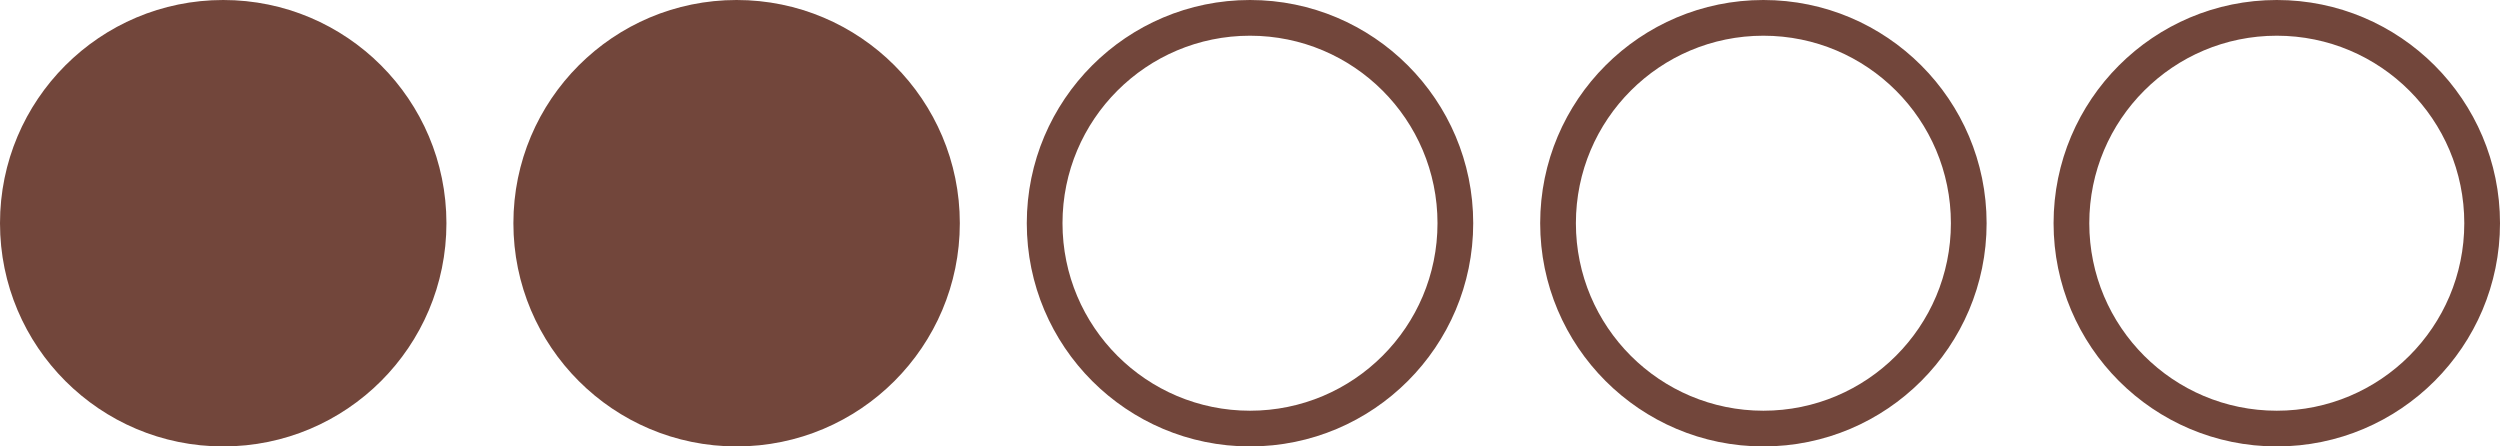 <?xml version="1.0" encoding="utf-8"?>
<!-- Generator: Adobe Illustrator 27.8.0, SVG Export Plug-In . SVG Version: 6.00 Build 0)  -->
<svg version="1.1" id="Ebene_1" xmlns="http://www.w3.org/2000/svg" xmlns:xlink="http://www.w3.org/1999/xlink" x="0px" y="0px"
	 viewBox="0 0 560 100" style="enable-background:new 0 0 560 100;" xml:space="preserve">
<style type="text/css">
	.st0{fill:#72463B;}
</style>
<circle class="st0" cx="50" cy="50" r="50"/>
<circle class="st0" cx="165" cy="50" r="50"/>
<path class="st0" d="M280,0c-27.6,0-50,22.4-50,50s22.4,50,50,50s50-22.4,50-50S307.6,0,280,0z M280,92c-23.2,0-42-18.8-42-42
	s18.8-42,42-42s42,18.8,42,42S303.2,92,280,92z"/>
<path class="st0" d="M395,0c-27.6,0-50,22.4-50,50s22.4,50,50,50s50-22.4,50-50S422.6,0,395,0z M395,92c-23.2,0-42-18.8-42-42
	s18.8-42,42-42s42,18.8,42,42S418.2,92,395,92z"/>
<path class="st0" d="M510,0c-27.6,0-50,22.4-50,50s22.4,50,50,50s50-22.4,50-50S537.6,0,510,0z M510,92c-23.2,0-42-18.8-42-42
	s18.8-42,42-42s42,18.8,42,42S533.2,92,510,92z"/>
</svg>
